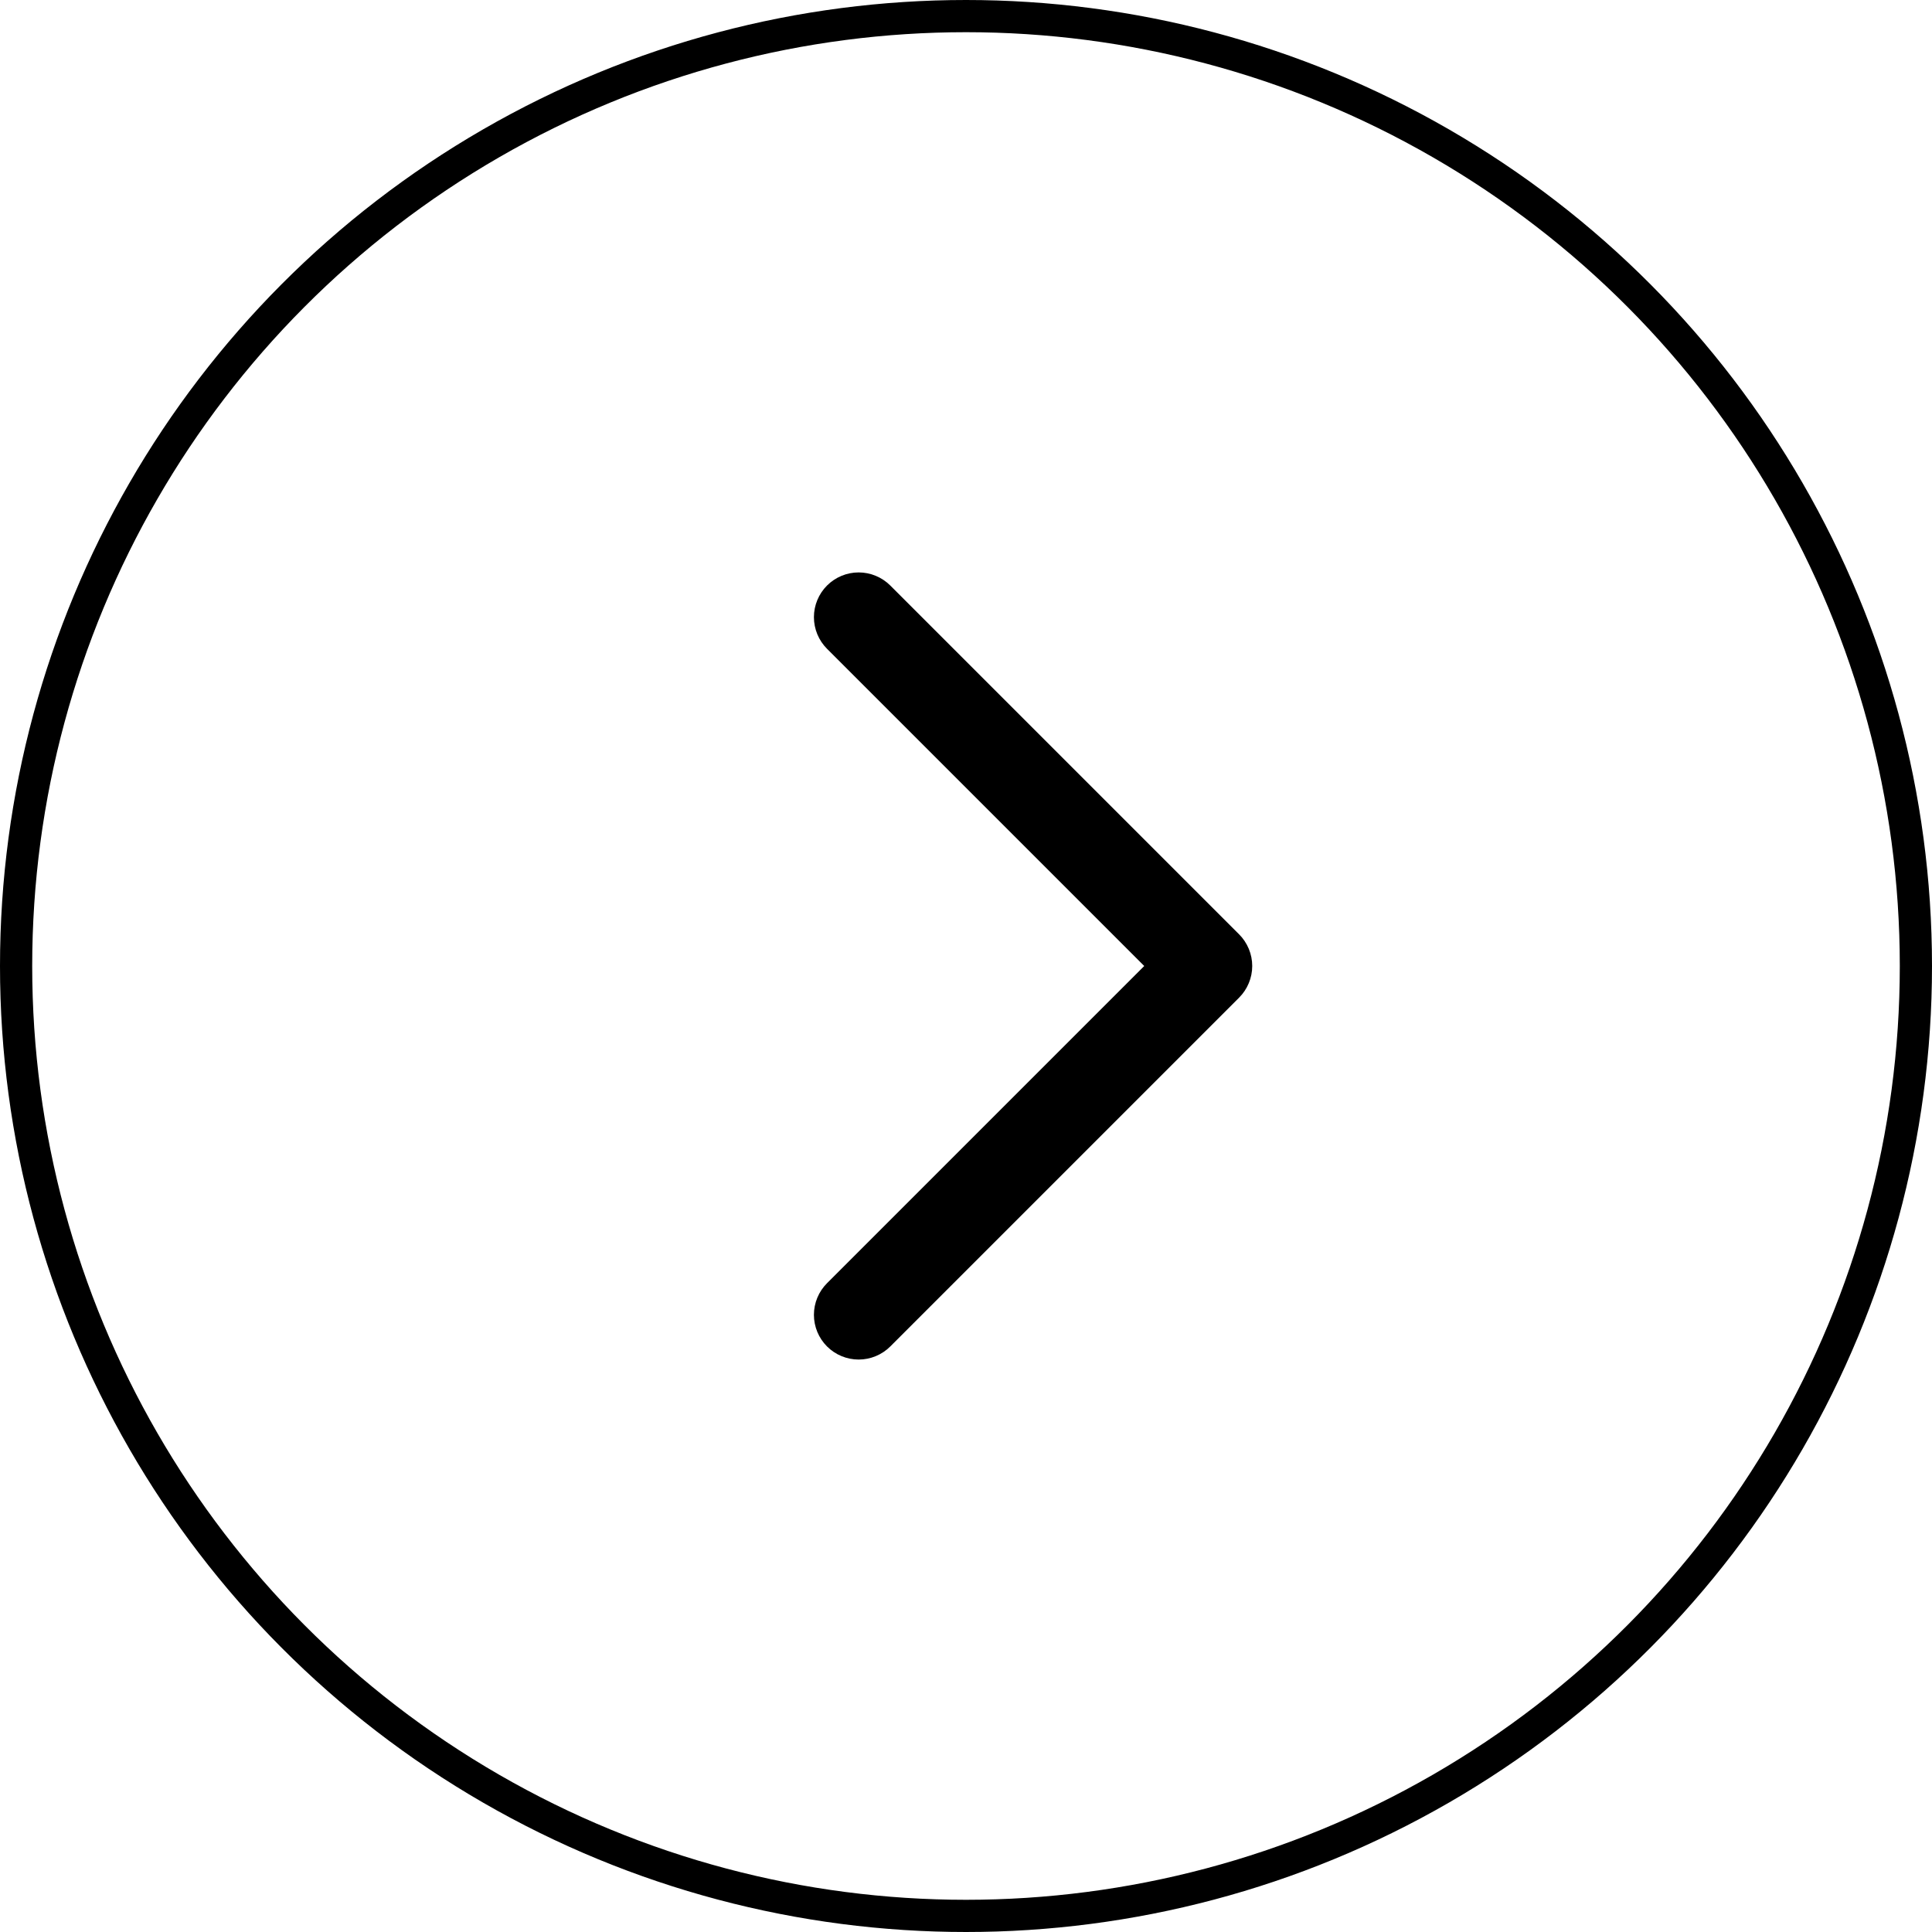 <svg width="60" height="60" viewBox="0 0 60 60" fill="none" xmlns="http://www.w3.org/2000/svg">
<circle cx="30" cy="30" r="29.5" transform="rotate(180 30 30)" stroke="black"/>
<path d="M25.684 41.815C25.555 41.686 25.453 41.533 25.383 41.365C25.313 41.196 25.277 41.015 25.277 40.833C25.277 40.651 25.313 40.47 25.383 40.301C25.453 40.133 25.555 39.98 25.684 39.851L35.535 30L25.684 20.149C25.424 19.888 25.277 19.535 25.277 19.166C25.277 18.798 25.424 18.445 25.684 18.184C25.945 17.924 26.298 17.777 26.666 17.777C27.035 17.777 27.388 17.924 27.649 18.184L38.482 29.017C38.611 29.146 38.713 29.3 38.783 29.468C38.853 29.637 38.889 29.817 38.889 30C38.889 30.182 38.853 30.363 38.783 30.531C38.713 30.7 38.611 30.853 38.482 30.982L27.649 41.815C27.52 41.944 27.366 42.047 27.198 42.116C27.029 42.186 26.849 42.222 26.666 42.222C26.484 42.222 26.303 42.186 26.135 42.116C25.966 42.047 25.813 41.944 25.684 41.815Z" fill="black"/>
</svg>